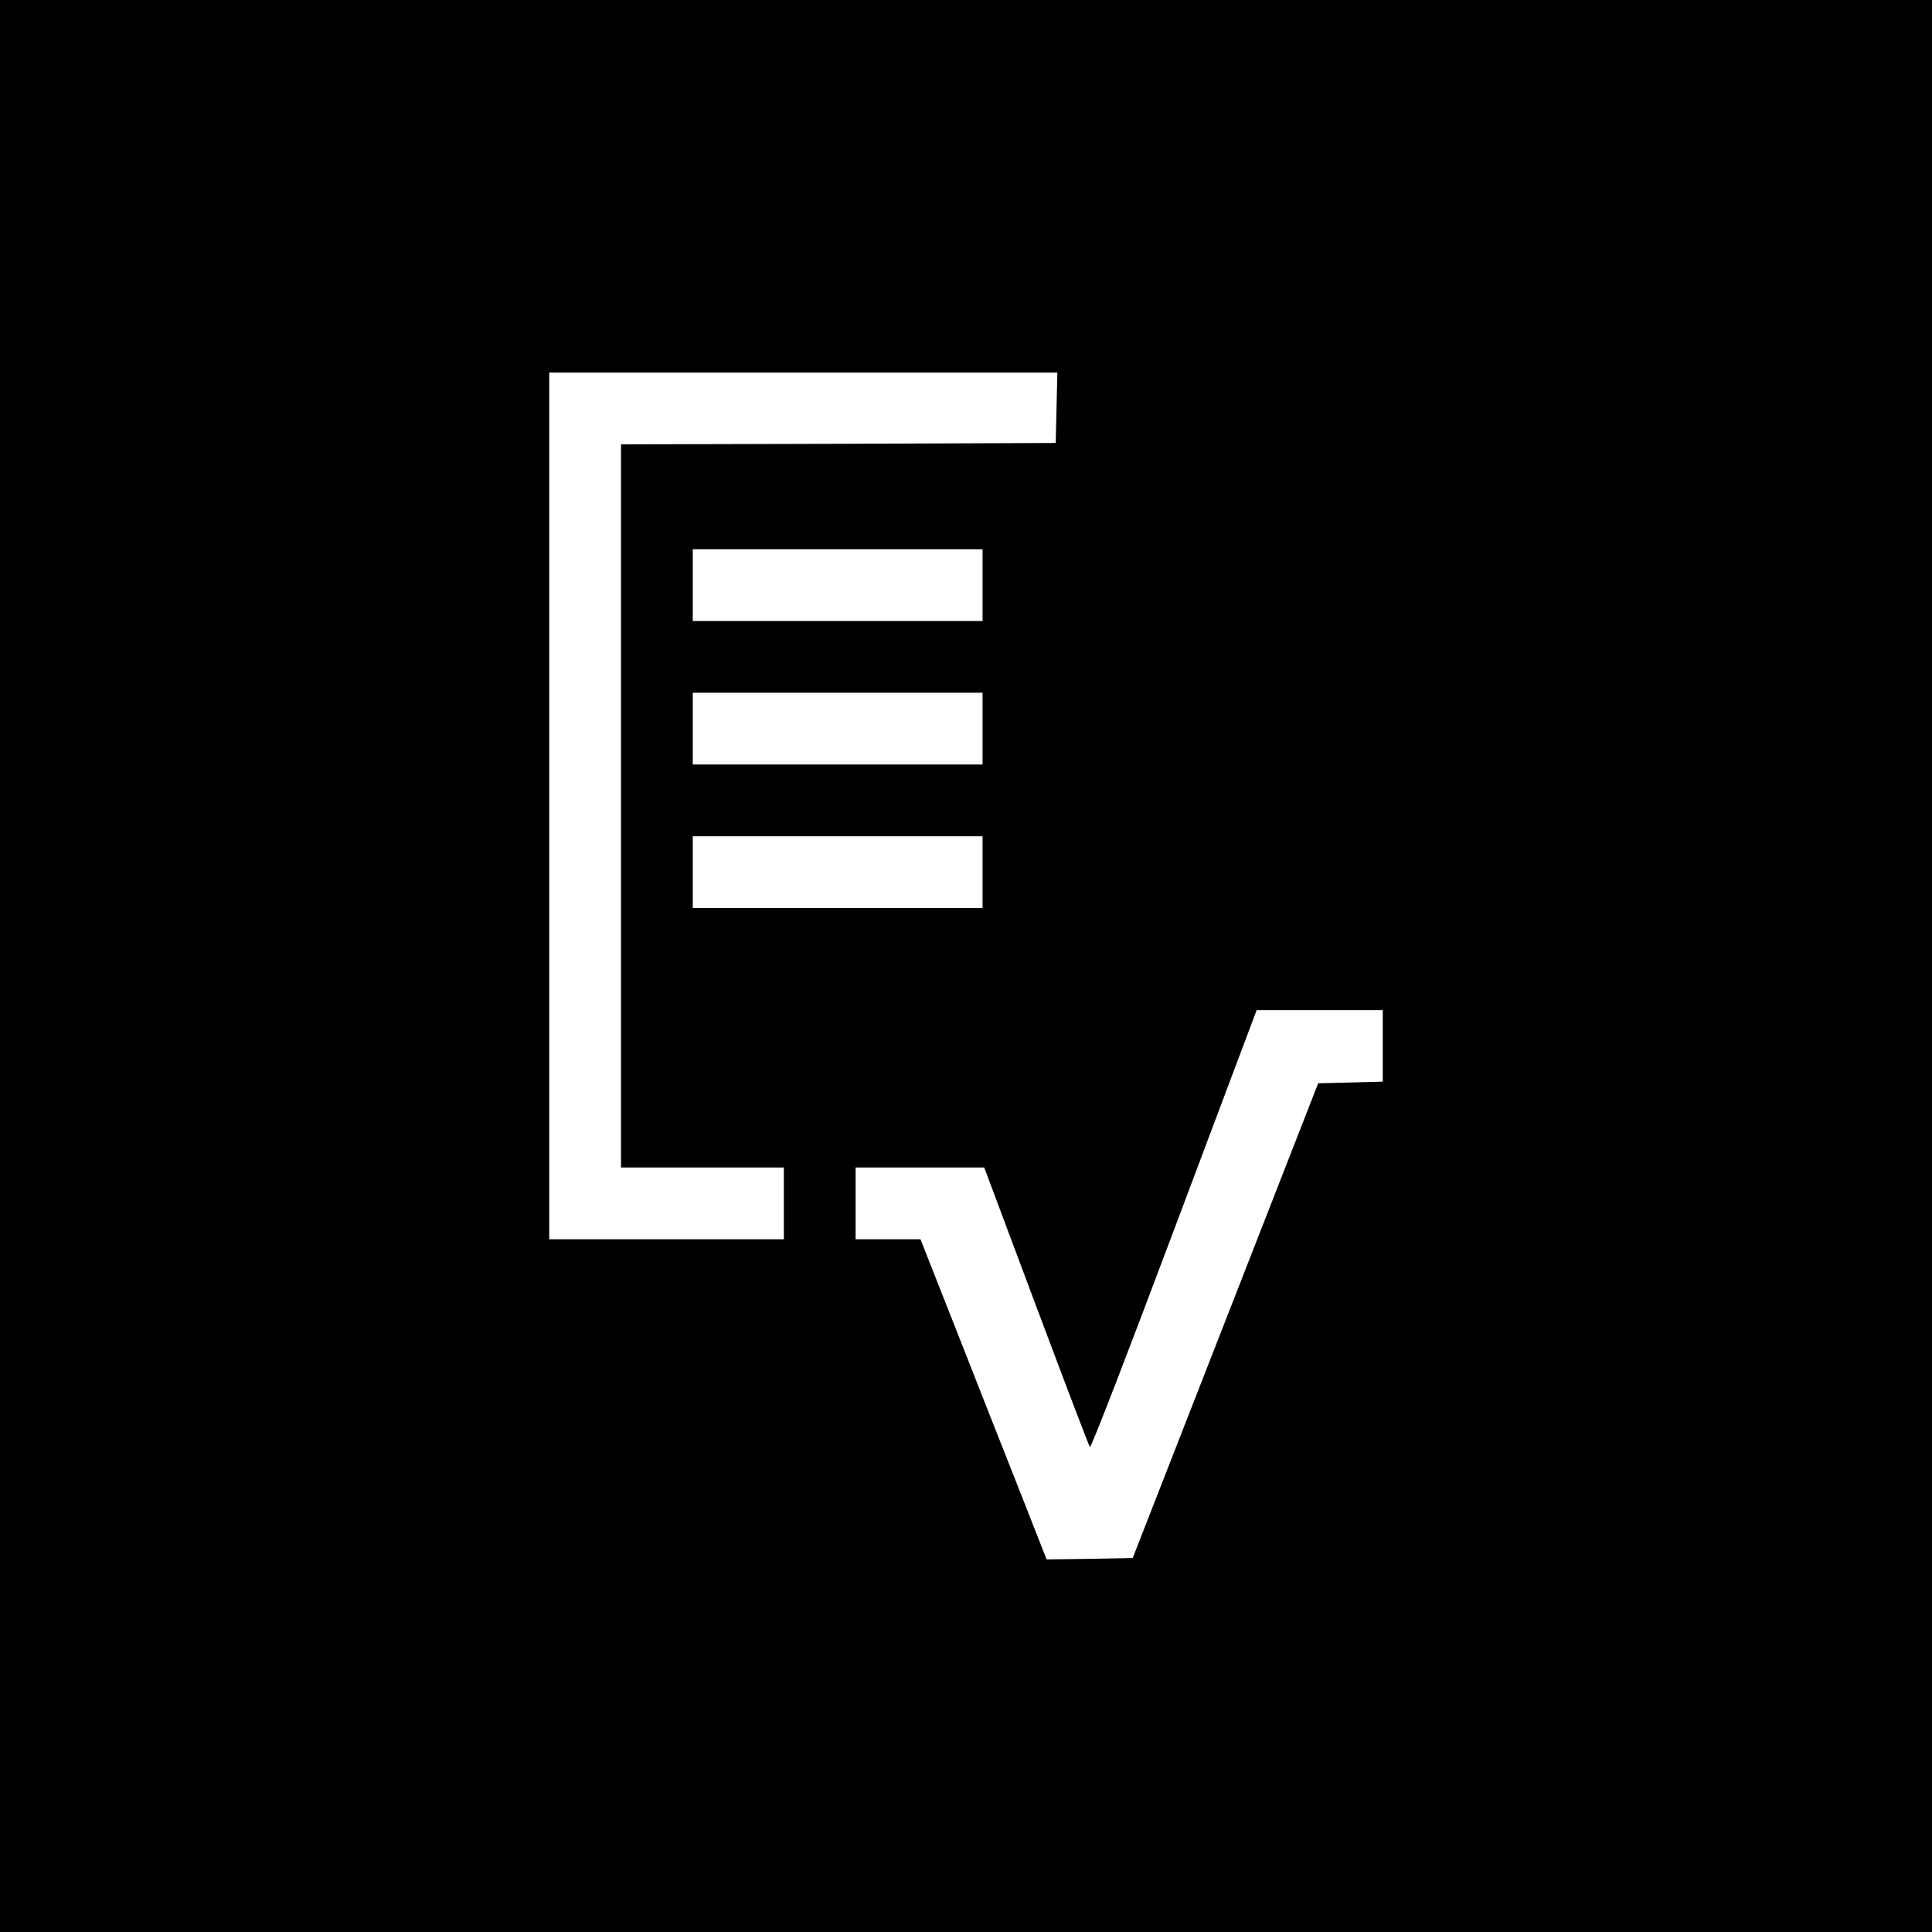 <?xml version="1.0" standalone="no"?>
<!DOCTYPE svg PUBLIC "-//W3C//DTD SVG 20010904//EN"
 "http://www.w3.org/TR/2001/REC-SVG-20010904/DTD/svg10.dtd">
<svg version="1.0" xmlns="http://www.w3.org/2000/svg"
 width="700pt" height="700pt" viewBox="0 0 700 700"
 preserveAspectRatio="xMidYMid meet">
<g transform="translate(0,700) scale(0.1,-0.1)"
fill="#000000" stroke="none">
<path d="M0 3500 l0 -3500 3500 0 3500 0 0 3500 0 3500 -3500 0 -3500 0 0
-3500z m3828 2023 l-3 -128 -787 -3 -788 -2 0 -1310 0 -1310 295 0 295 0 0
-130 0 -130 -425 0 -425 0 0 1570 0 1570 920 0 921 0 -3 -127z m-268 -643 l0
-130 -525 0 -525 0 0 130 0 130 525 0 525 0 0 -130z m0 -520 l0 -130 -525 0
-525 0 0 130 0 130 525 0 525 0 0 -130z m0 -520 l0 -130 -525 0 -525 0 0 130
0 130 525 0 525 0 0 -130z m1450 -630 l0 -129 -117 -3 -117 -3 -336 -860 -336
-860 -156 -3 -156 -2 -99 252 c-55 139 -158 400 -229 581 l-129 327 -117 0
-118 0 0 130 0 130 233 0 233 0 188 -502 c104 -277 191 -506 195 -511 4 -4
141 351 305 788 l299 795 228 0 229 0 0 -130z"/>
</g>
</svg>
